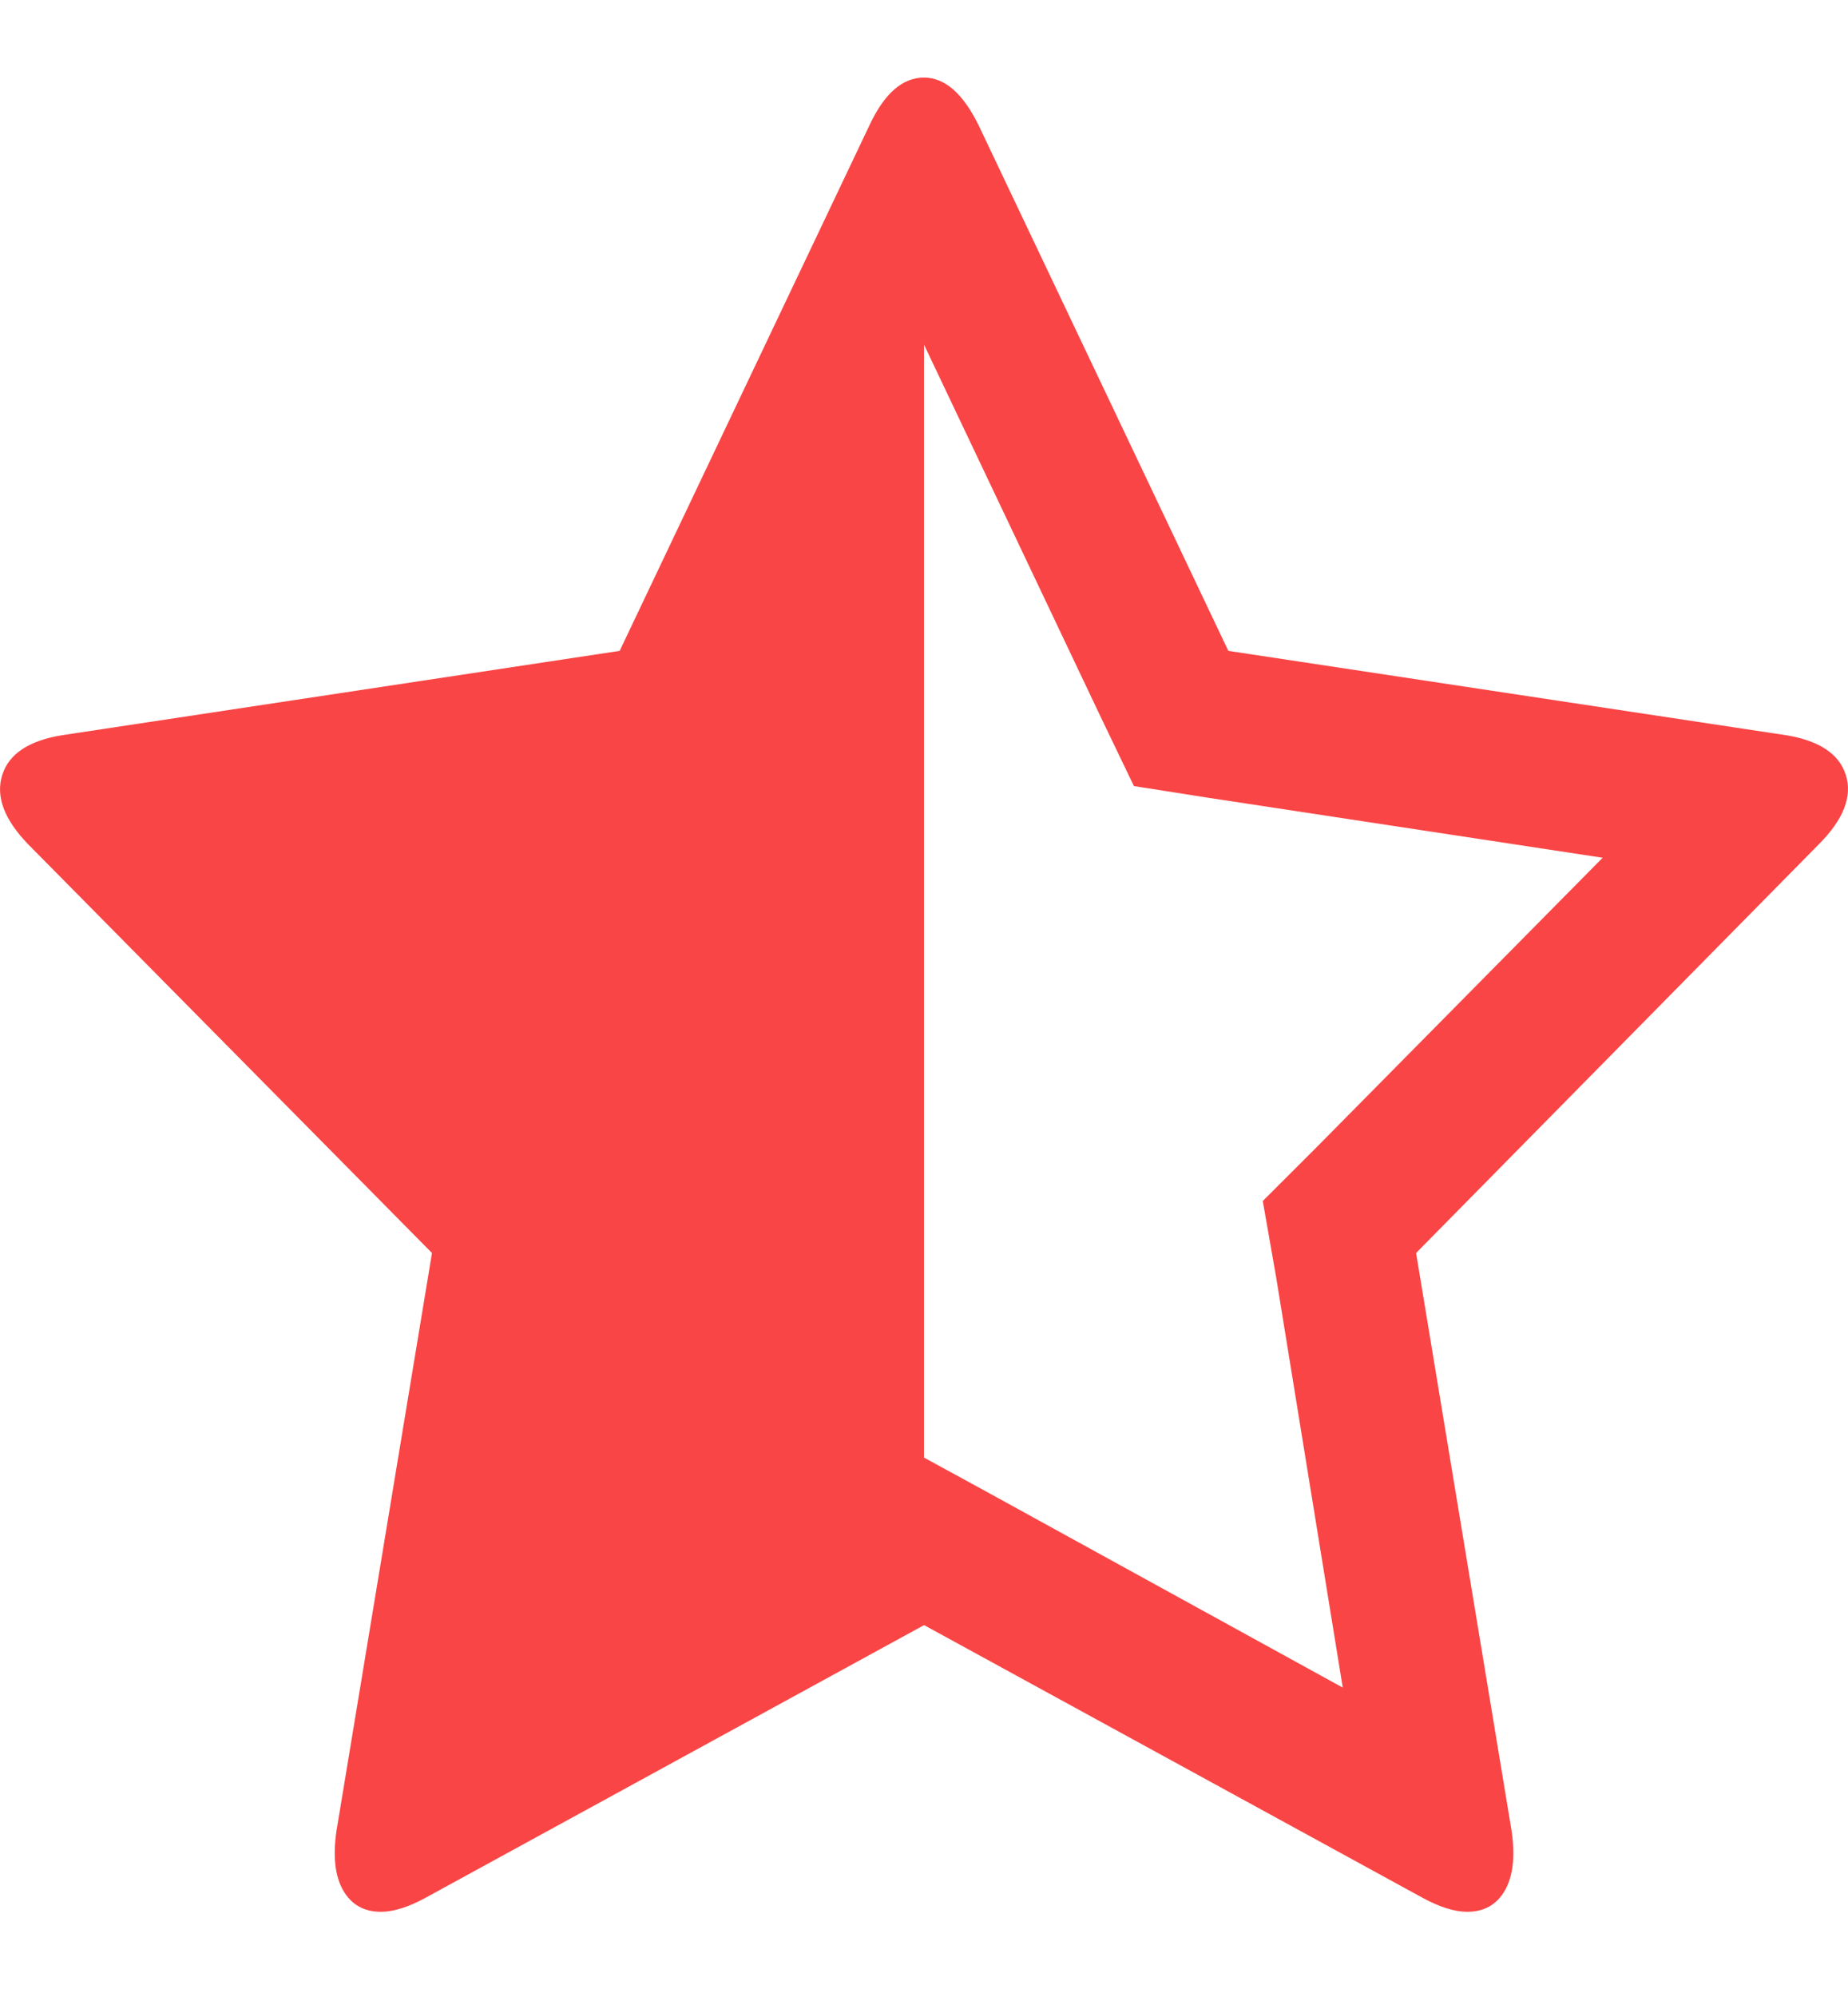 <svg width="25" height="27" viewBox="0 0 25 27" fill="none" xmlns="http://www.w3.org/2000/svg">
<path d="M24.971 10.479C24.881 10.193 24.61 10.013 24.16 9.94L16.617 8.8L13.237 1.69C13.026 1.263 12.781 1.049 12.5 1.049C12.21 1.049 11.964 1.263 11.764 1.69L8.383 8.8L0.841 9.94C0.39 10.013 0.12 10.193 0.03 10.479C-0.06 10.766 0.055 11.076 0.375 11.409L5.844 16.941L4.552 24.754C4.502 25.098 4.532 25.365 4.642 25.558C4.753 25.751 4.923 25.848 5.153 25.848C5.324 25.848 5.524 25.785 5.754 25.66L12.501 21.972L19.247 25.66C19.477 25.785 19.678 25.848 19.848 25.848C20.079 25.848 20.249 25.751 20.359 25.558C20.469 25.365 20.499 25.098 20.449 24.754L19.157 16.941L24.611 11.409C24.941 11.076 25.061 10.766 24.971 10.479ZM17.819 15.503L17.083 16.238L17.264 17.269L18.165 22.817L13.387 20.191L12.5 19.707V4.659L14.889 9.69L15.34 10.628L16.332 10.784L21.681 11.597L17.819 15.503Z" fill="#F94545"/>
</svg>
